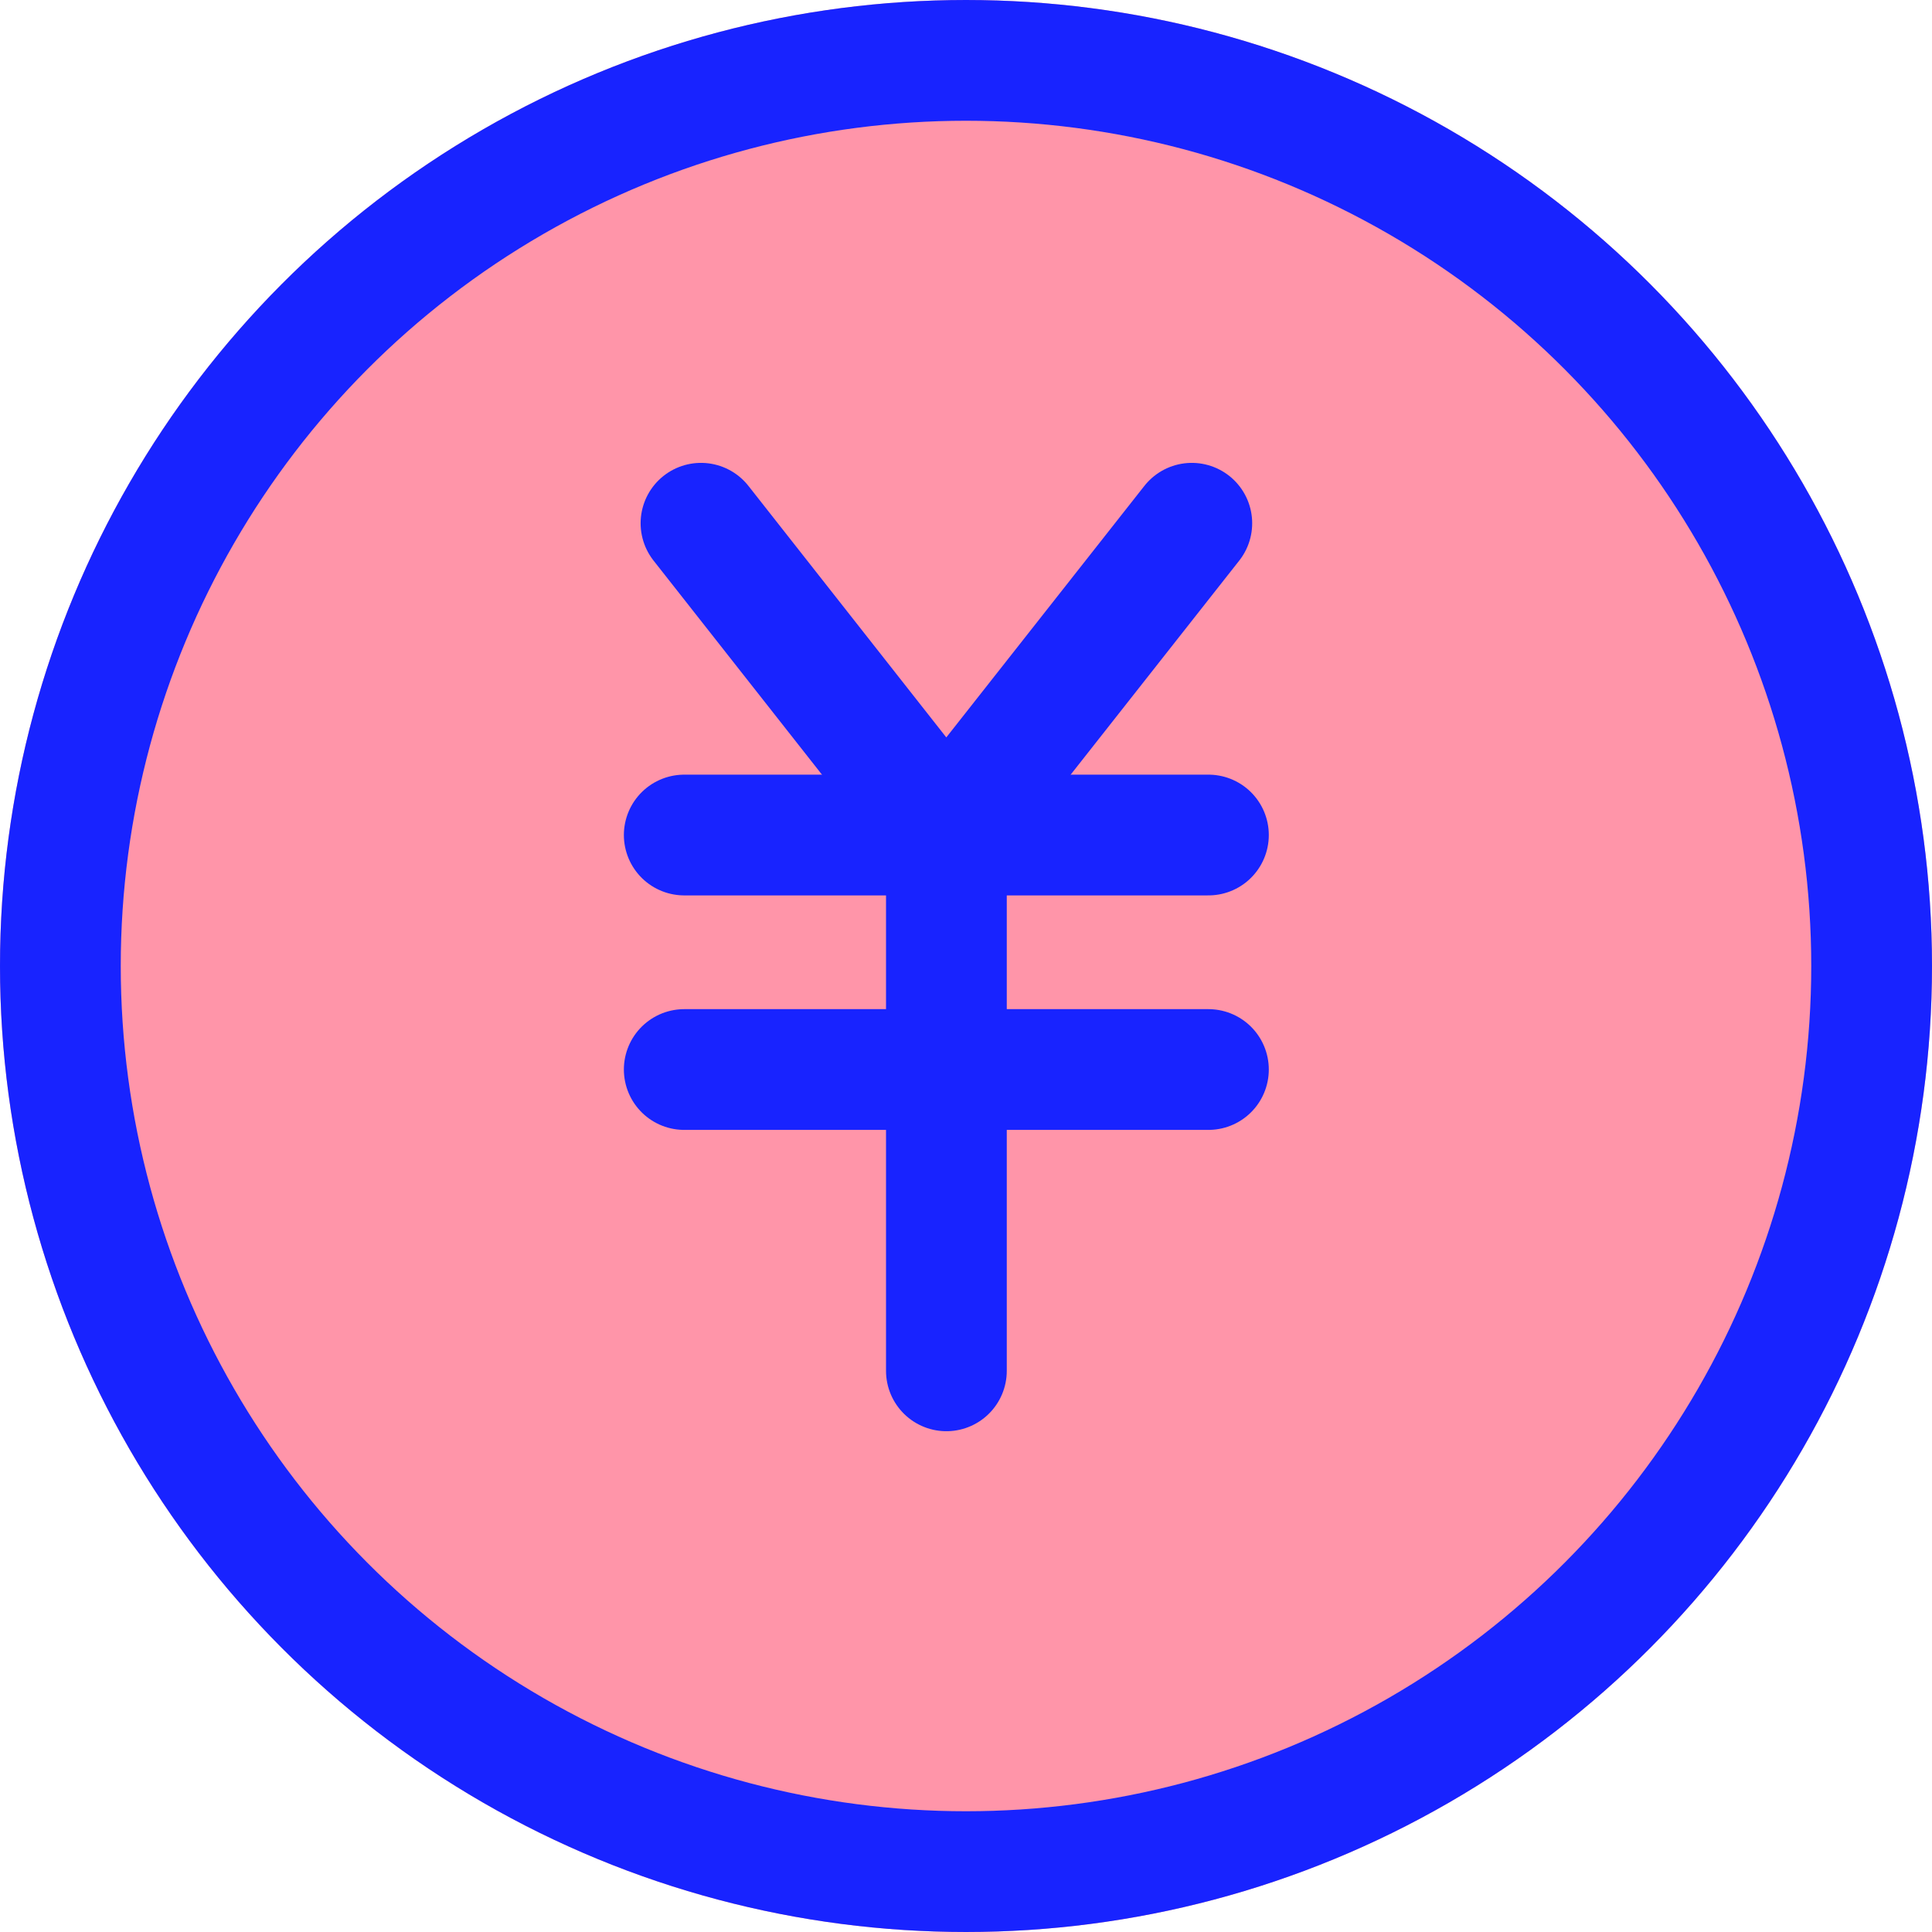 <svg xmlns="http://www.w3.org/2000/svg" width="48" height="48" viewBox="0 0 48 48">
  <g id="グループ_93" data-name="グループ 93" transform="translate(-1016 -1940)">
    <g id="楕円形_54" data-name="楕円形 54" transform="translate(1016 1940)" fill="#ff95a9" stroke="#1823ff" stroke-width="3">
      <circle cx="24" cy="24" r="24" stroke="none"/>
      <circle cx="24" cy="24" r="22.5" fill="none"/>
    </g>
    <g id="illustration" transform="translate(1029.1 1949.1)">
      <path id="パス_6692" data-name="パス 6692" d="M17.644,3.9l-6.1,7.746L5.45,3.9" transform="translate(-1.134)" fill="none" stroke="#1823ff" stroke-linecap="round" stroke-linejoin="round" stroke-width="3"/>
      <line id="線_39" data-name="線 39" x2="13.023" transform="translate(3.9 11.646)" fill="none" stroke="#1823ff" stroke-linecap="round" stroke-linejoin="round" stroke-width="3"/>
      <line id="線_40" data-name="線 40" x2="13.023" transform="translate(3.9 17.472)" fill="none" stroke="#1823ff" stroke-linecap="round" stroke-linejoin="round" stroke-width="3"/>
      <line id="線_41" data-name="線 41" y2="13.312" transform="translate(10.413 11.646)" fill="none" stroke="#1823ff" stroke-linecap="round" stroke-linejoin="round" stroke-width="3"/>
    </g>
  </g>
</svg>
